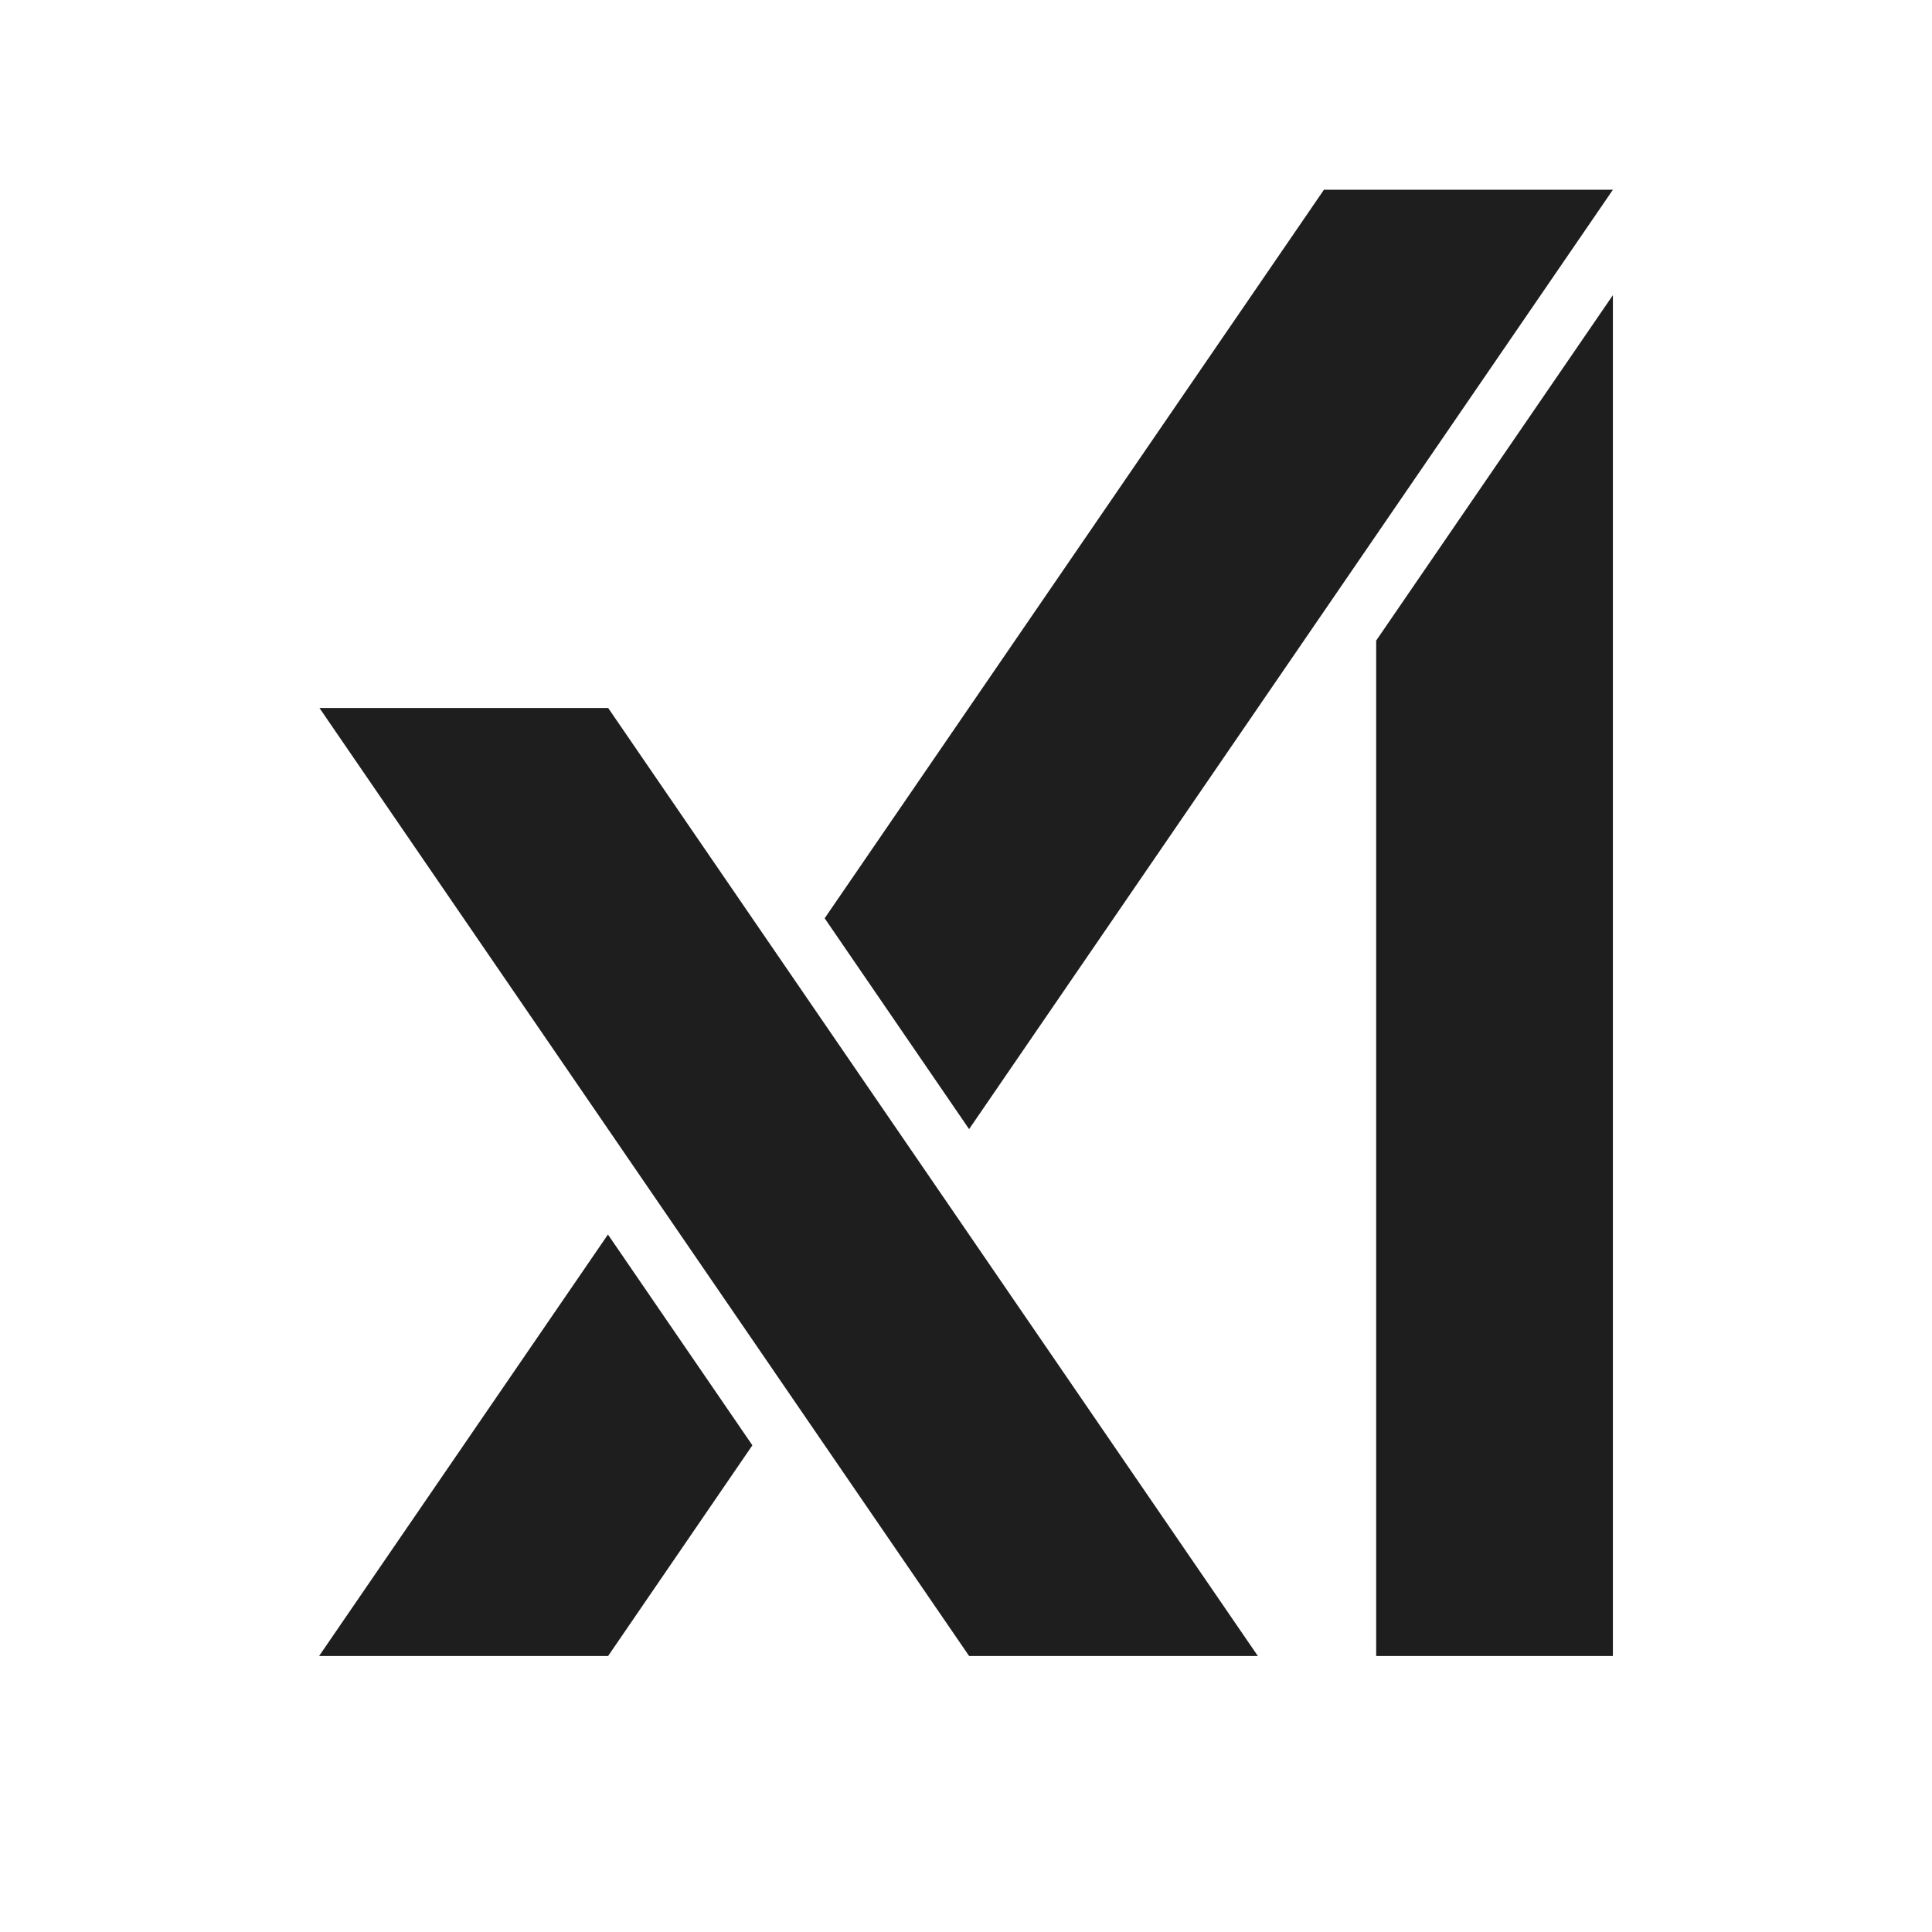 <svg xmlns="http://www.w3.org/2000/svg" width="58" height="58" fill="none" viewBox="0 0 58 58"><path fill="#1e1e1e" d="M29.093 49.714 9.591 21.255h8.667l19.504 28.46zM9.58 49.714l8.671-12.653 4.336 6.328-4.331 6.325zM24.757 27.567l14.988-21.87h8.675l-19.327 28.2zM41.314 49.714V19.23L48.42 8.861v40.853z"/></svg>